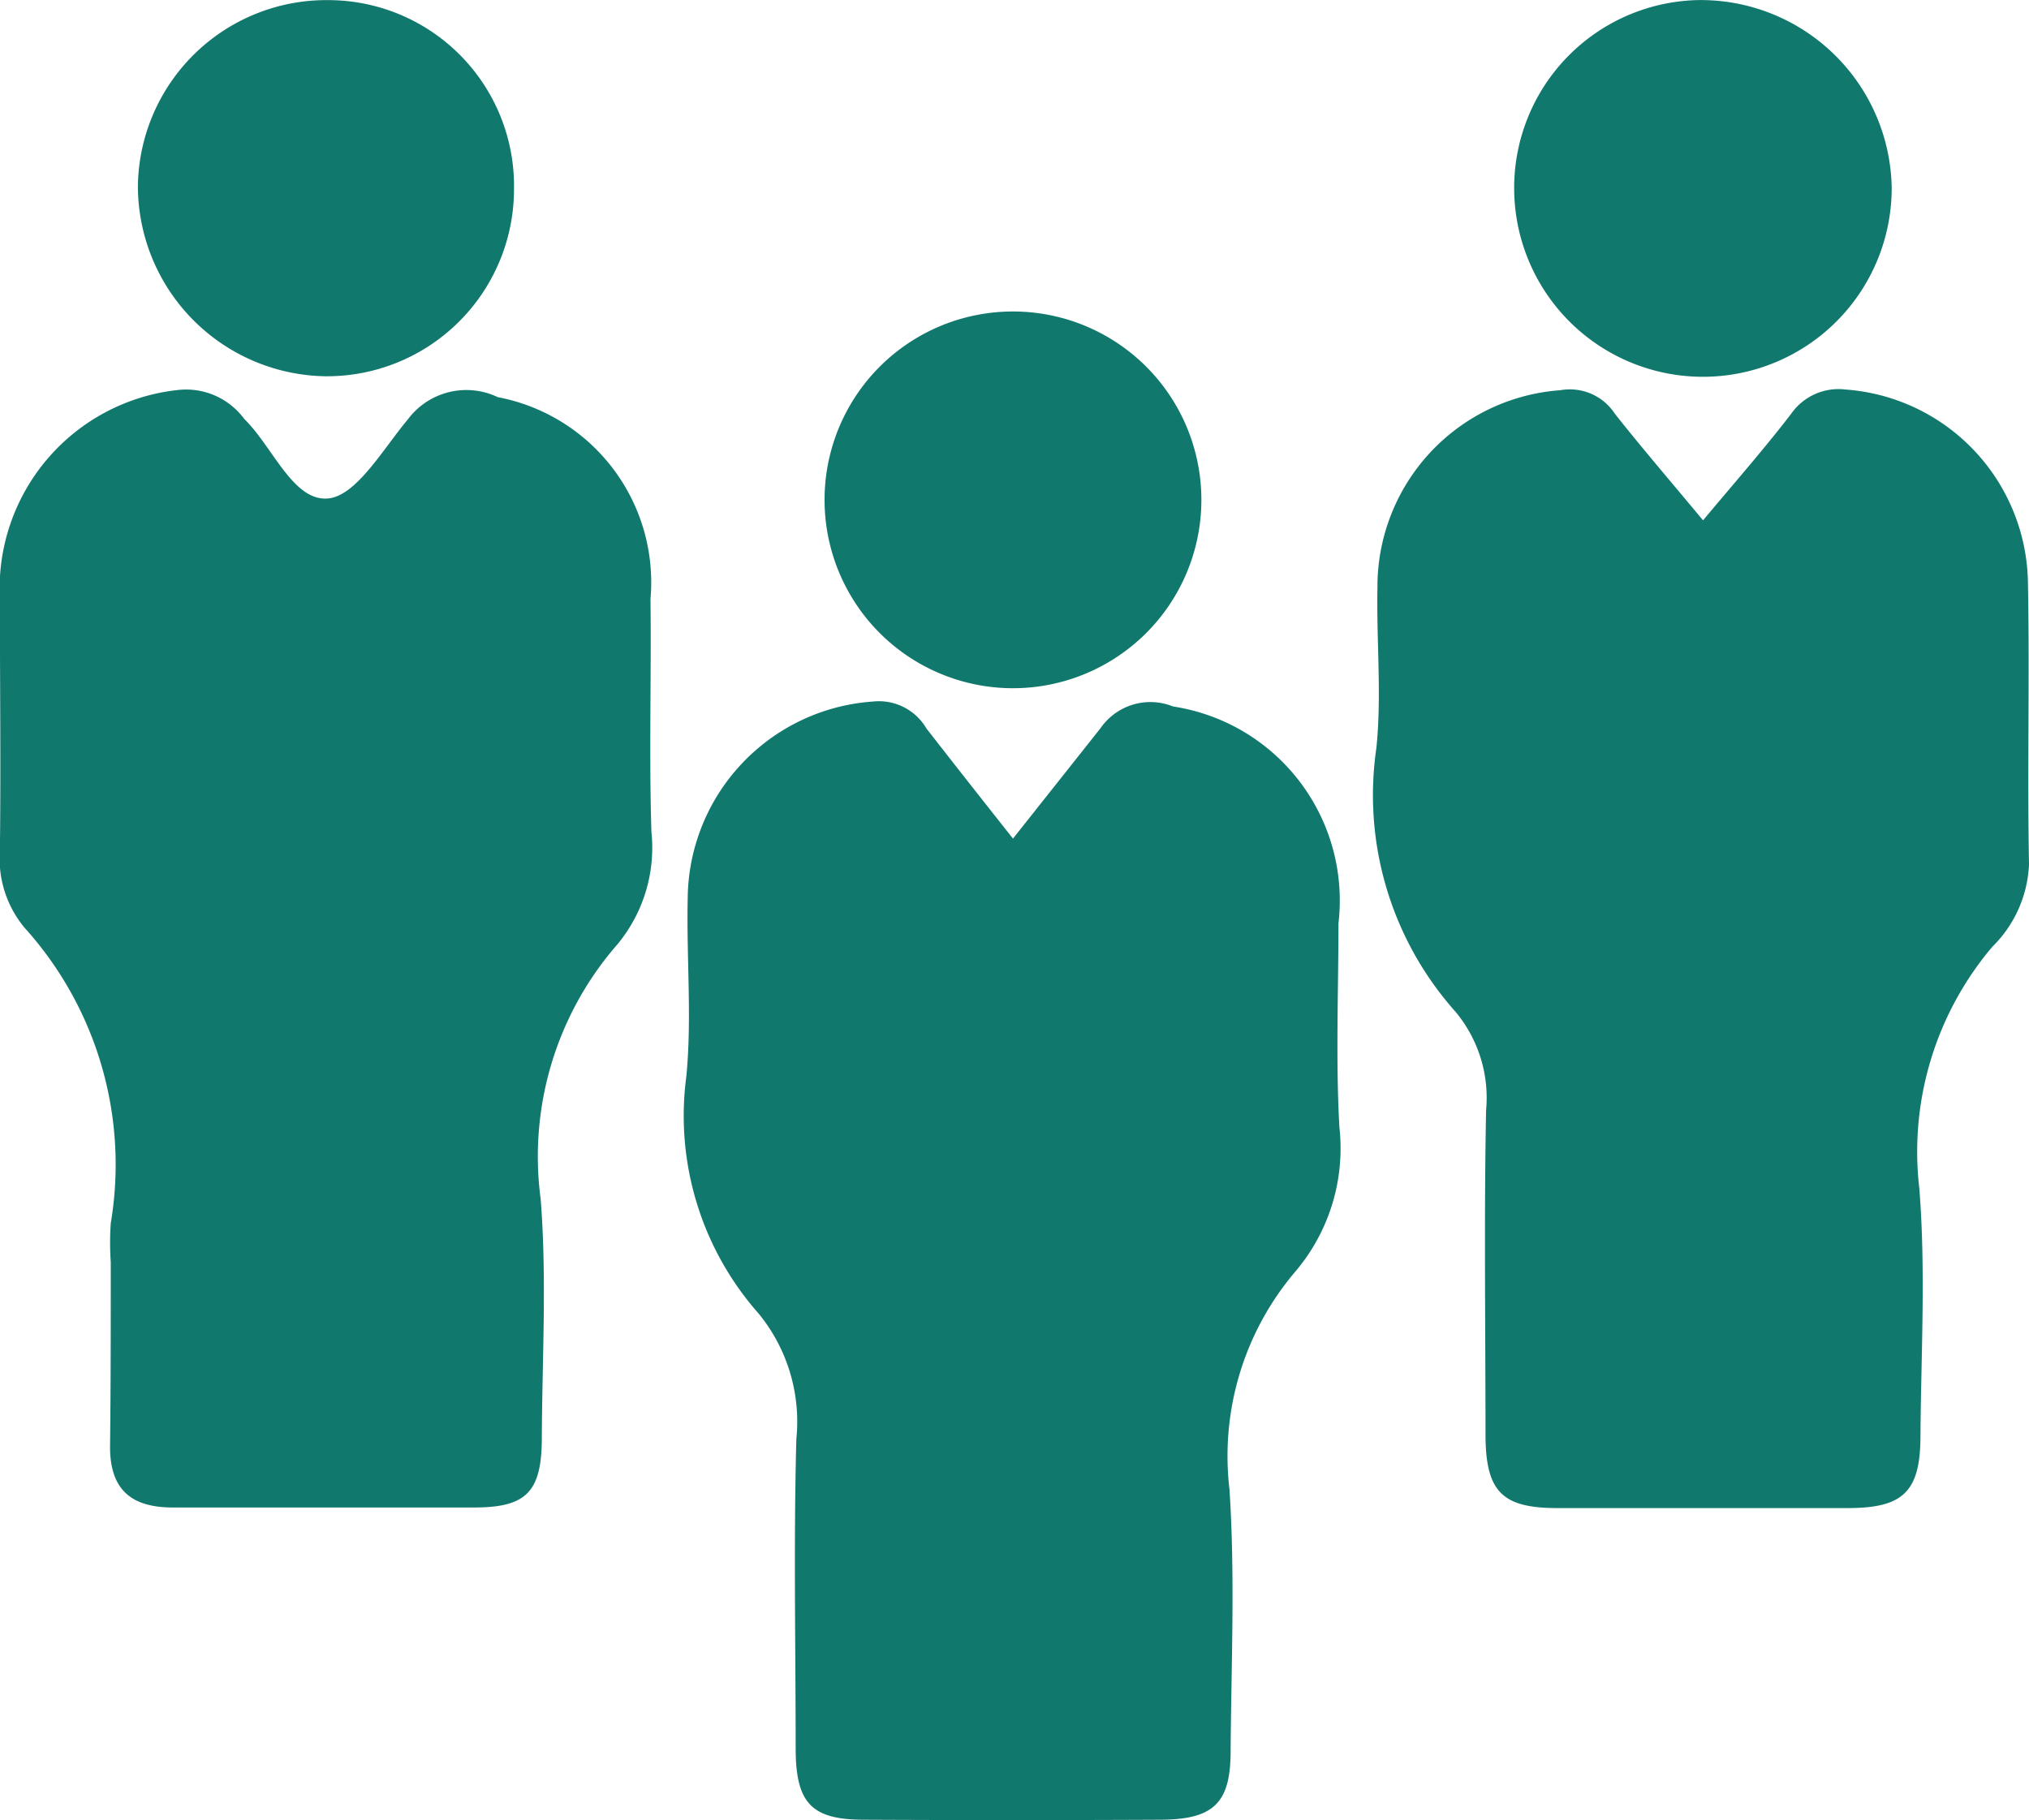 <svg xmlns="http://www.w3.org/2000/svg" width="17.274" height="15.5" viewBox="0 0 17.274 15.5">
  <g id="Hcswlw.tif" transform="translate(-6979.557 -10315.611)">
    <g id="Agrupar_14" data-name="Agrupar 14" transform="translate(6979.557 10315.611)">
      <path id="Caminho_51" data-name="Caminho 51" d="M7123.751,10356.745c.261-.313.514-.6.75-.907a.491.491,0,0,1,.463-.207,1.674,1.674,0,0,1,1.553,1.645c.015.8-.006,1.6.009,2.4a1.045,1.045,0,0,1-.312.7,2.7,2.7,0,0,0-.622,2.056c.056.7.015,1.4.01,2.106,0,.476-.144.617-.613.618q-1.24,0-2.48,0c-.469,0-.608-.141-.61-.619,0-.924-.013-1.848.005-2.77a1.144,1.144,0,0,0-.261-.838,2.771,2.771,0,0,1-.673-2.246c.046-.451,0-.909.009-1.364a1.677,1.677,0,0,1,1.556-1.682.458.458,0,0,1,.465.2C7123.237,10356.137,7123.489,10356.429,7123.751,10356.745Z" transform="translate(-7109.252 -10352.314)" fill="#11786e"/>
      <path id="Caminho_52" data-name="Caminho 52" d="M7052.783,10388.943c.268-.338.507-.639.746-.941a.516.516,0,0,1,.617-.184,1.671,1.671,0,0,1,1.408,1.847c0,.579-.024,1.159.008,1.735a1.622,1.622,0,0,1-.369,1.223,2.424,2.424,0,0,0-.567,1.86c.049.741.015,1.486.01,2.23,0,.446-.146.583-.6.585q-1.26.006-2.52,0c-.446,0-.581-.139-.583-.6,0-.882-.018-1.764.006-2.645a1.452,1.452,0,0,0-.322-1.066,2.543,2.543,0,0,1-.615-2.018c.049-.5,0-1.018.012-1.527a1.694,1.694,0,0,1,1.576-1.666.469.469,0,0,1,.456.229C7052.284,10388.311,7052.522,10388.613,7052.783,10388.943Z" transform="translate(-7044.159 -10381.802)" fill="#11786e"/>
      <path id="Caminho_53" data-name="Caminho 53" d="M6980.5,10363.082a2.429,2.429,0,0,1,0-.332,3.01,3.01,0,0,0-.734-2.516.917.917,0,0,1-.21-.651c.009-.717,0-1.435,0-2.151a1.7,1.7,0,0,1,1.507-1.776.615.615,0,0,1,.573.245c.242.236.415.7.709.678.242-.016.472-.42.683-.672a.621.621,0,0,1,.767-.191,1.606,1.606,0,0,1,1.3,1.719c.008.661-.013,1.323.008,1.984a1.289,1.289,0,0,1-.29.957,2.747,2.747,0,0,0-.653,2.169c.053.671.013,1.351.01,2.026,0,.466-.128.6-.577.6-.855,0-1.71,0-2.565,0-.36,0-.536-.158-.534-.521C6980.5,10364.129,6980.5,10363.605,6980.5,10363.082Z" transform="translate(-6979.557 -10352.334)" fill="#11786e"/>
      <path id="Caminho_57" data-name="Caminho 57" d="M7067.622,10349.379a1.6,1.6,0,1,1-3.208-.021,1.6,1.6,0,0,1,3.208.021Z" transform="translate(-7057.394 -10345.112)" fill="#11786e"/>
      <path id="Caminho_58" data-name="Caminho 58" d="M7138.59,10317.209a1.607,1.607,0,0,1-3.214.019,1.6,1.6,0,0,1,1.552-1.61A1.626,1.626,0,0,1,7138.59,10317.209Z" transform="translate(-7122.485 -10315.617)" fill="#11786e"/>
      <path id="Caminho_59" data-name="Caminho 59" d="M6996.946,10317.227a1.593,1.593,0,0,1-1.61,1.588,1.622,1.622,0,0,1-1.592-1.621,1.605,1.605,0,0,1,1.623-1.582A1.583,1.583,0,0,1,6996.946,10317.227Z" transform="translate(-6992.57 -10315.611)" fill="#11786e"/>
    </g>
  </g>
</svg>
